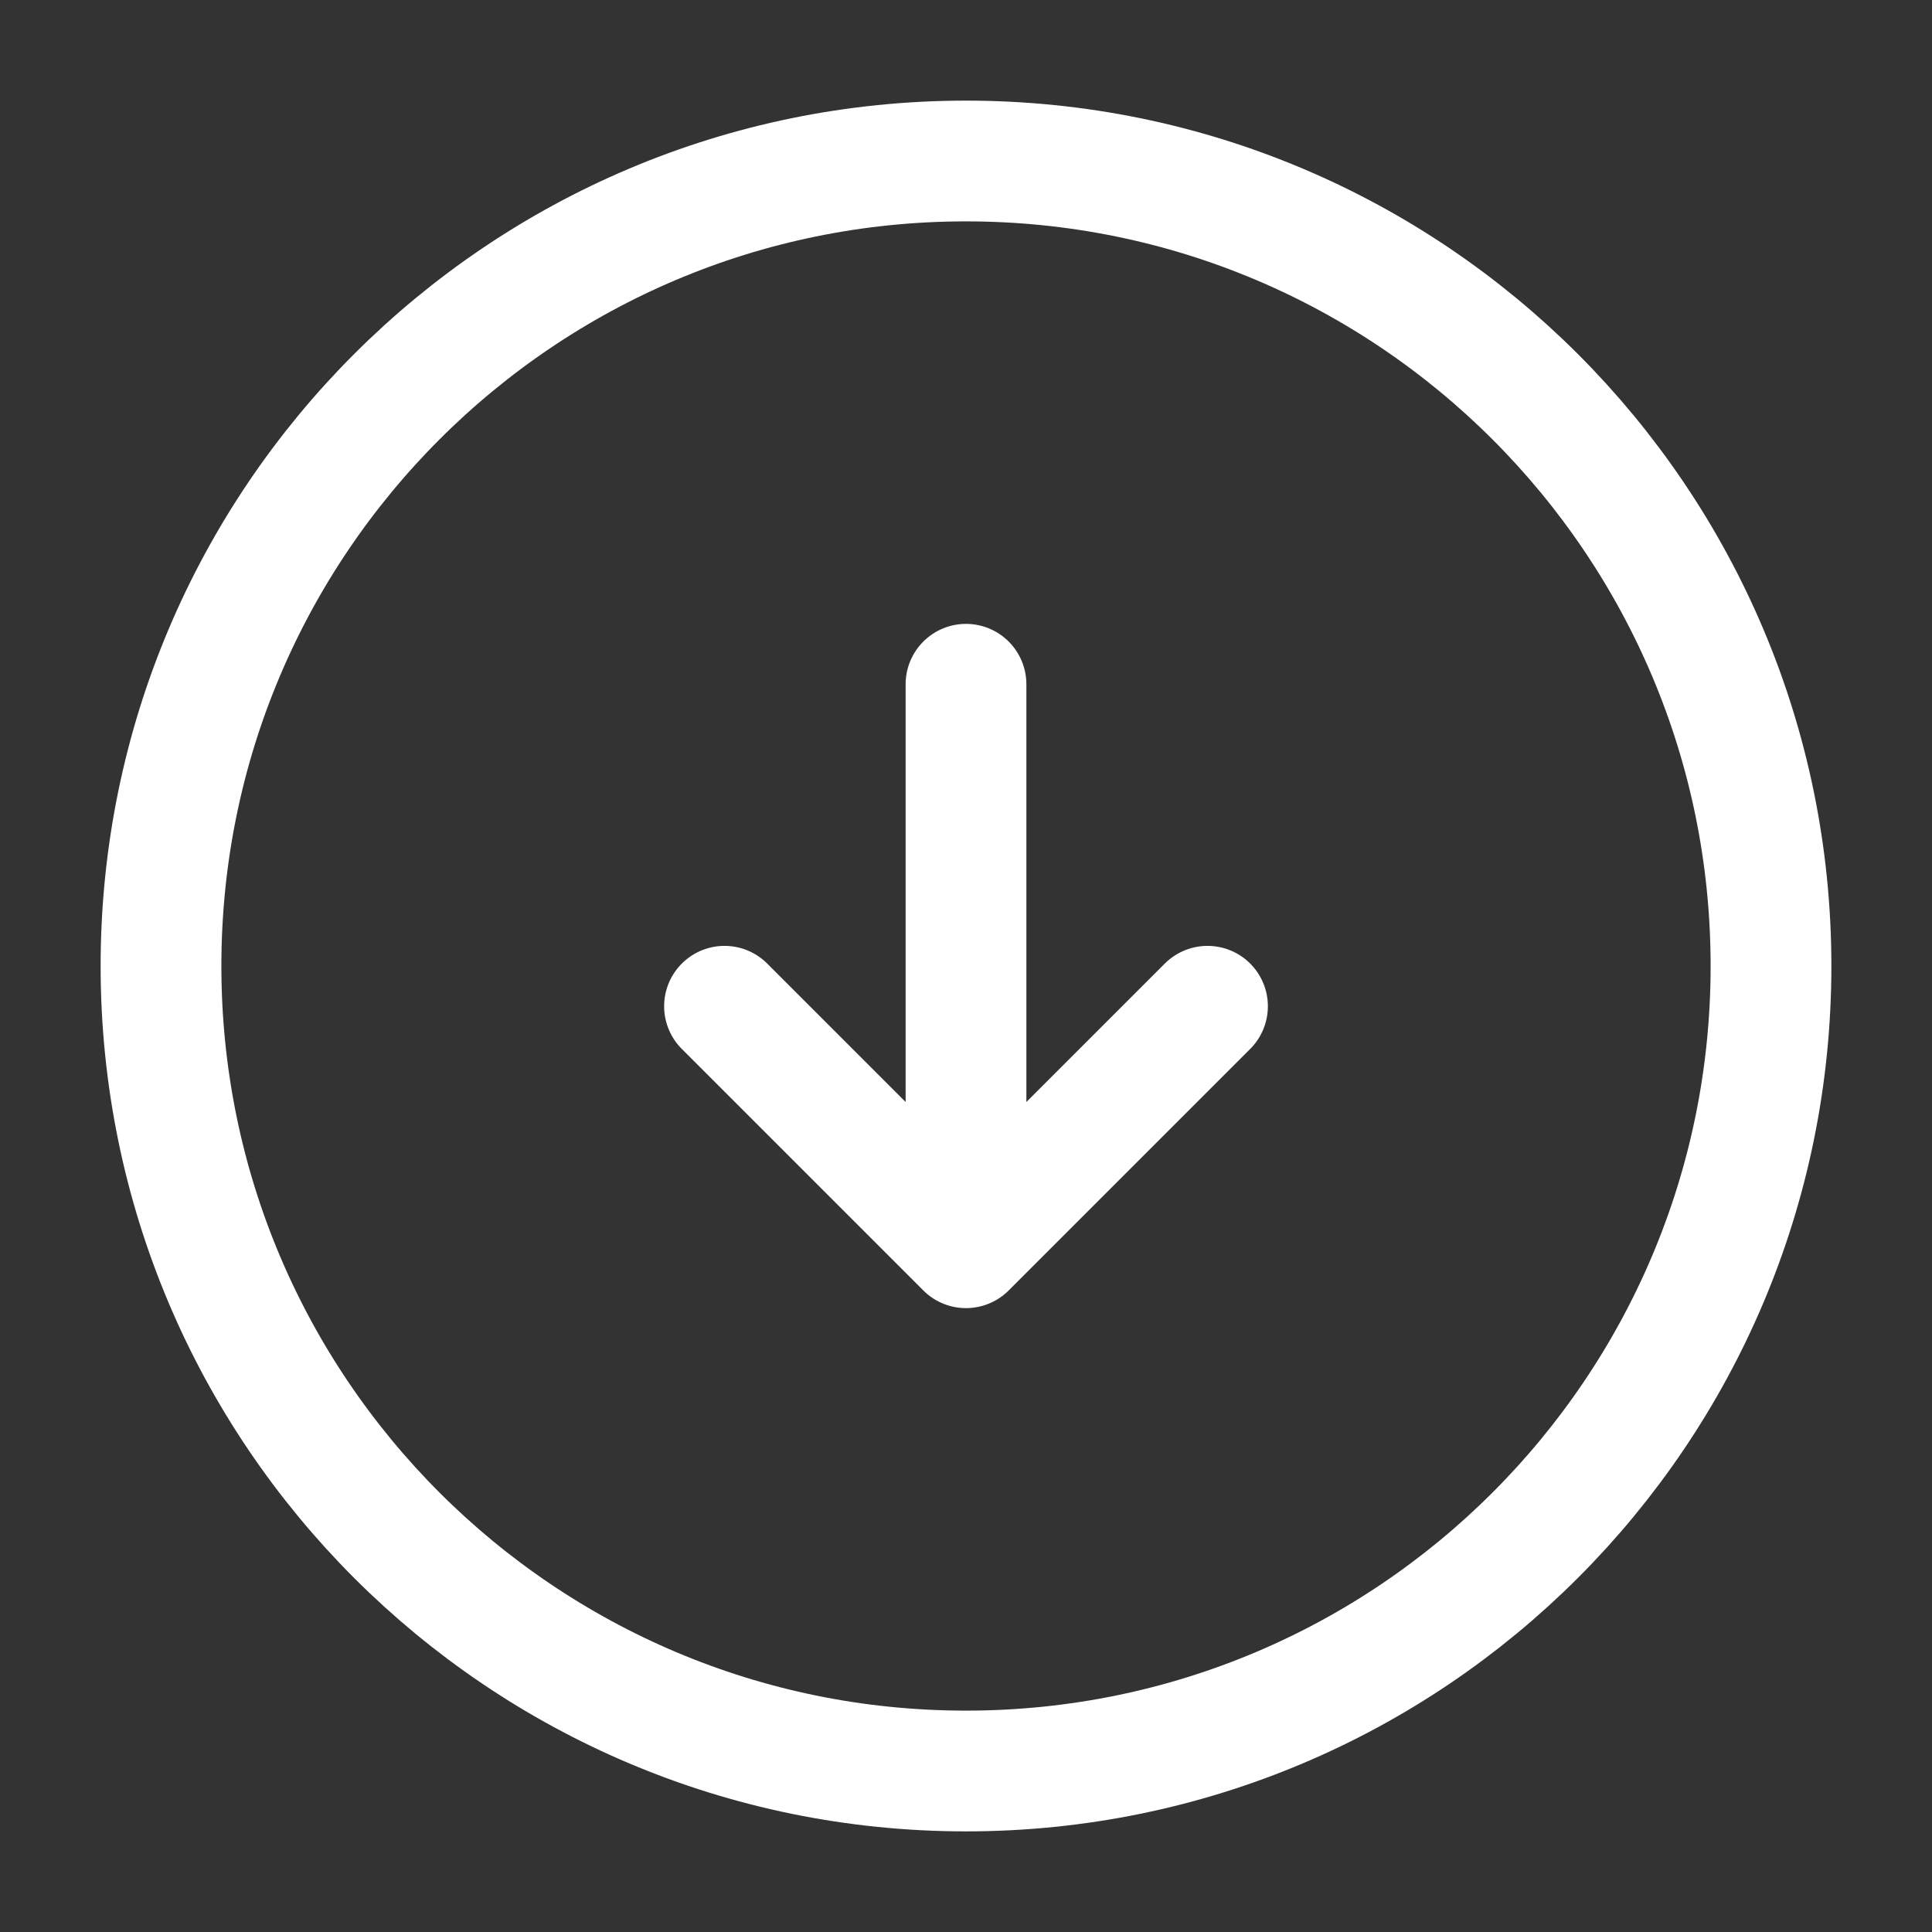 <?xml version="1.0" encoding="UTF-8"?> <svg xmlns="http://www.w3.org/2000/svg" width="24" height="24" viewBox="0 0 24 24" fill="none"><rect x="0" y="0" width="24" height="24" fill="#333333" stroke="none"/><path d="M12 22C17.523 22 22 17.523 22 12C22 6.477 17.523 2 12 2C6.477 2 2 6.477 2 12C2 17.523 6.477 22 12 22Z" stroke="white" stroke-width="1.5" stroke-linecap="round" stroke-linejoin="round"></path><path d="M12 8.5V14.5" stroke="white" stroke-width="1.5" stroke-linecap="round" stroke-linejoin="round"></path><path d="M9 12.5L12 15.5L15 12.5" stroke="white" stroke-width="1.5" stroke-linecap="round" stroke-linejoin="round"></path></svg> 
